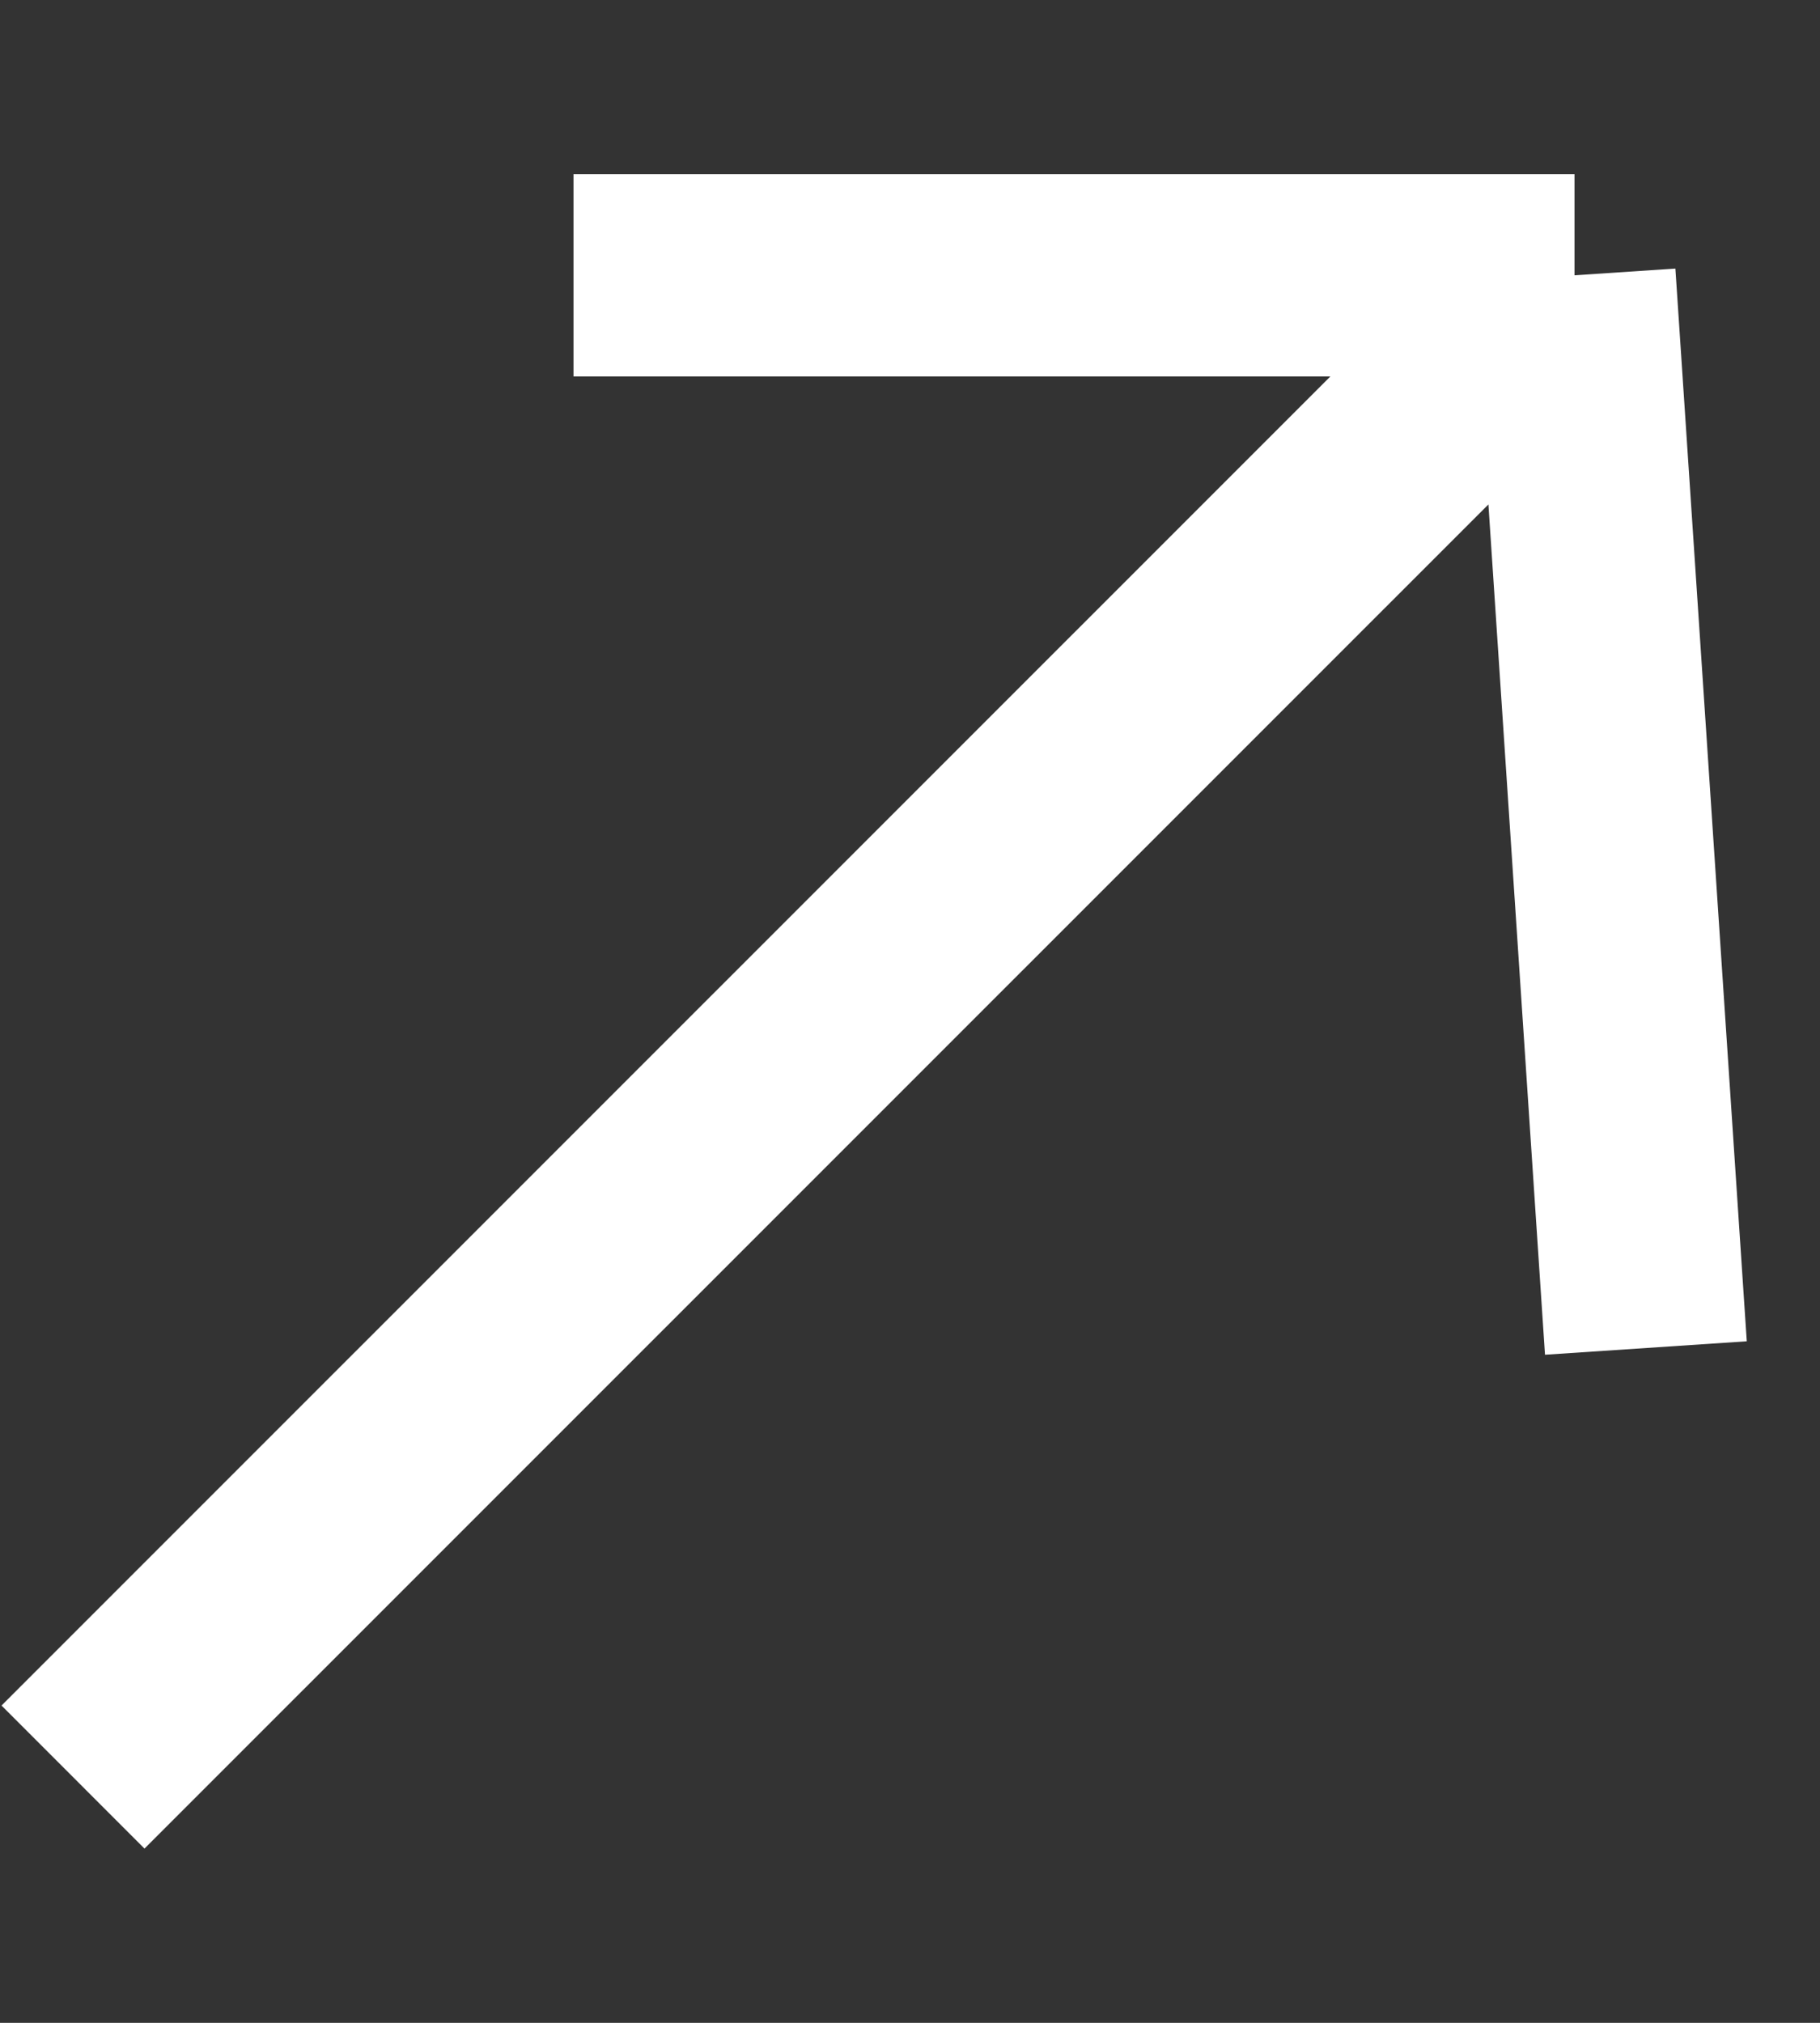 <svg width="9" height="10" viewBox="0 0 9 10" fill="none" xmlns="http://www.w3.org/2000/svg">
<rect x="0" y="0" width="9" height="10" fill="#333333" stroke="none"/>
<path d="M0.361 8.785L7.786 1.361M7.786 1.361H2.836M7.786 1.361L8.139 6.664" stroke="white"/>
</svg>
